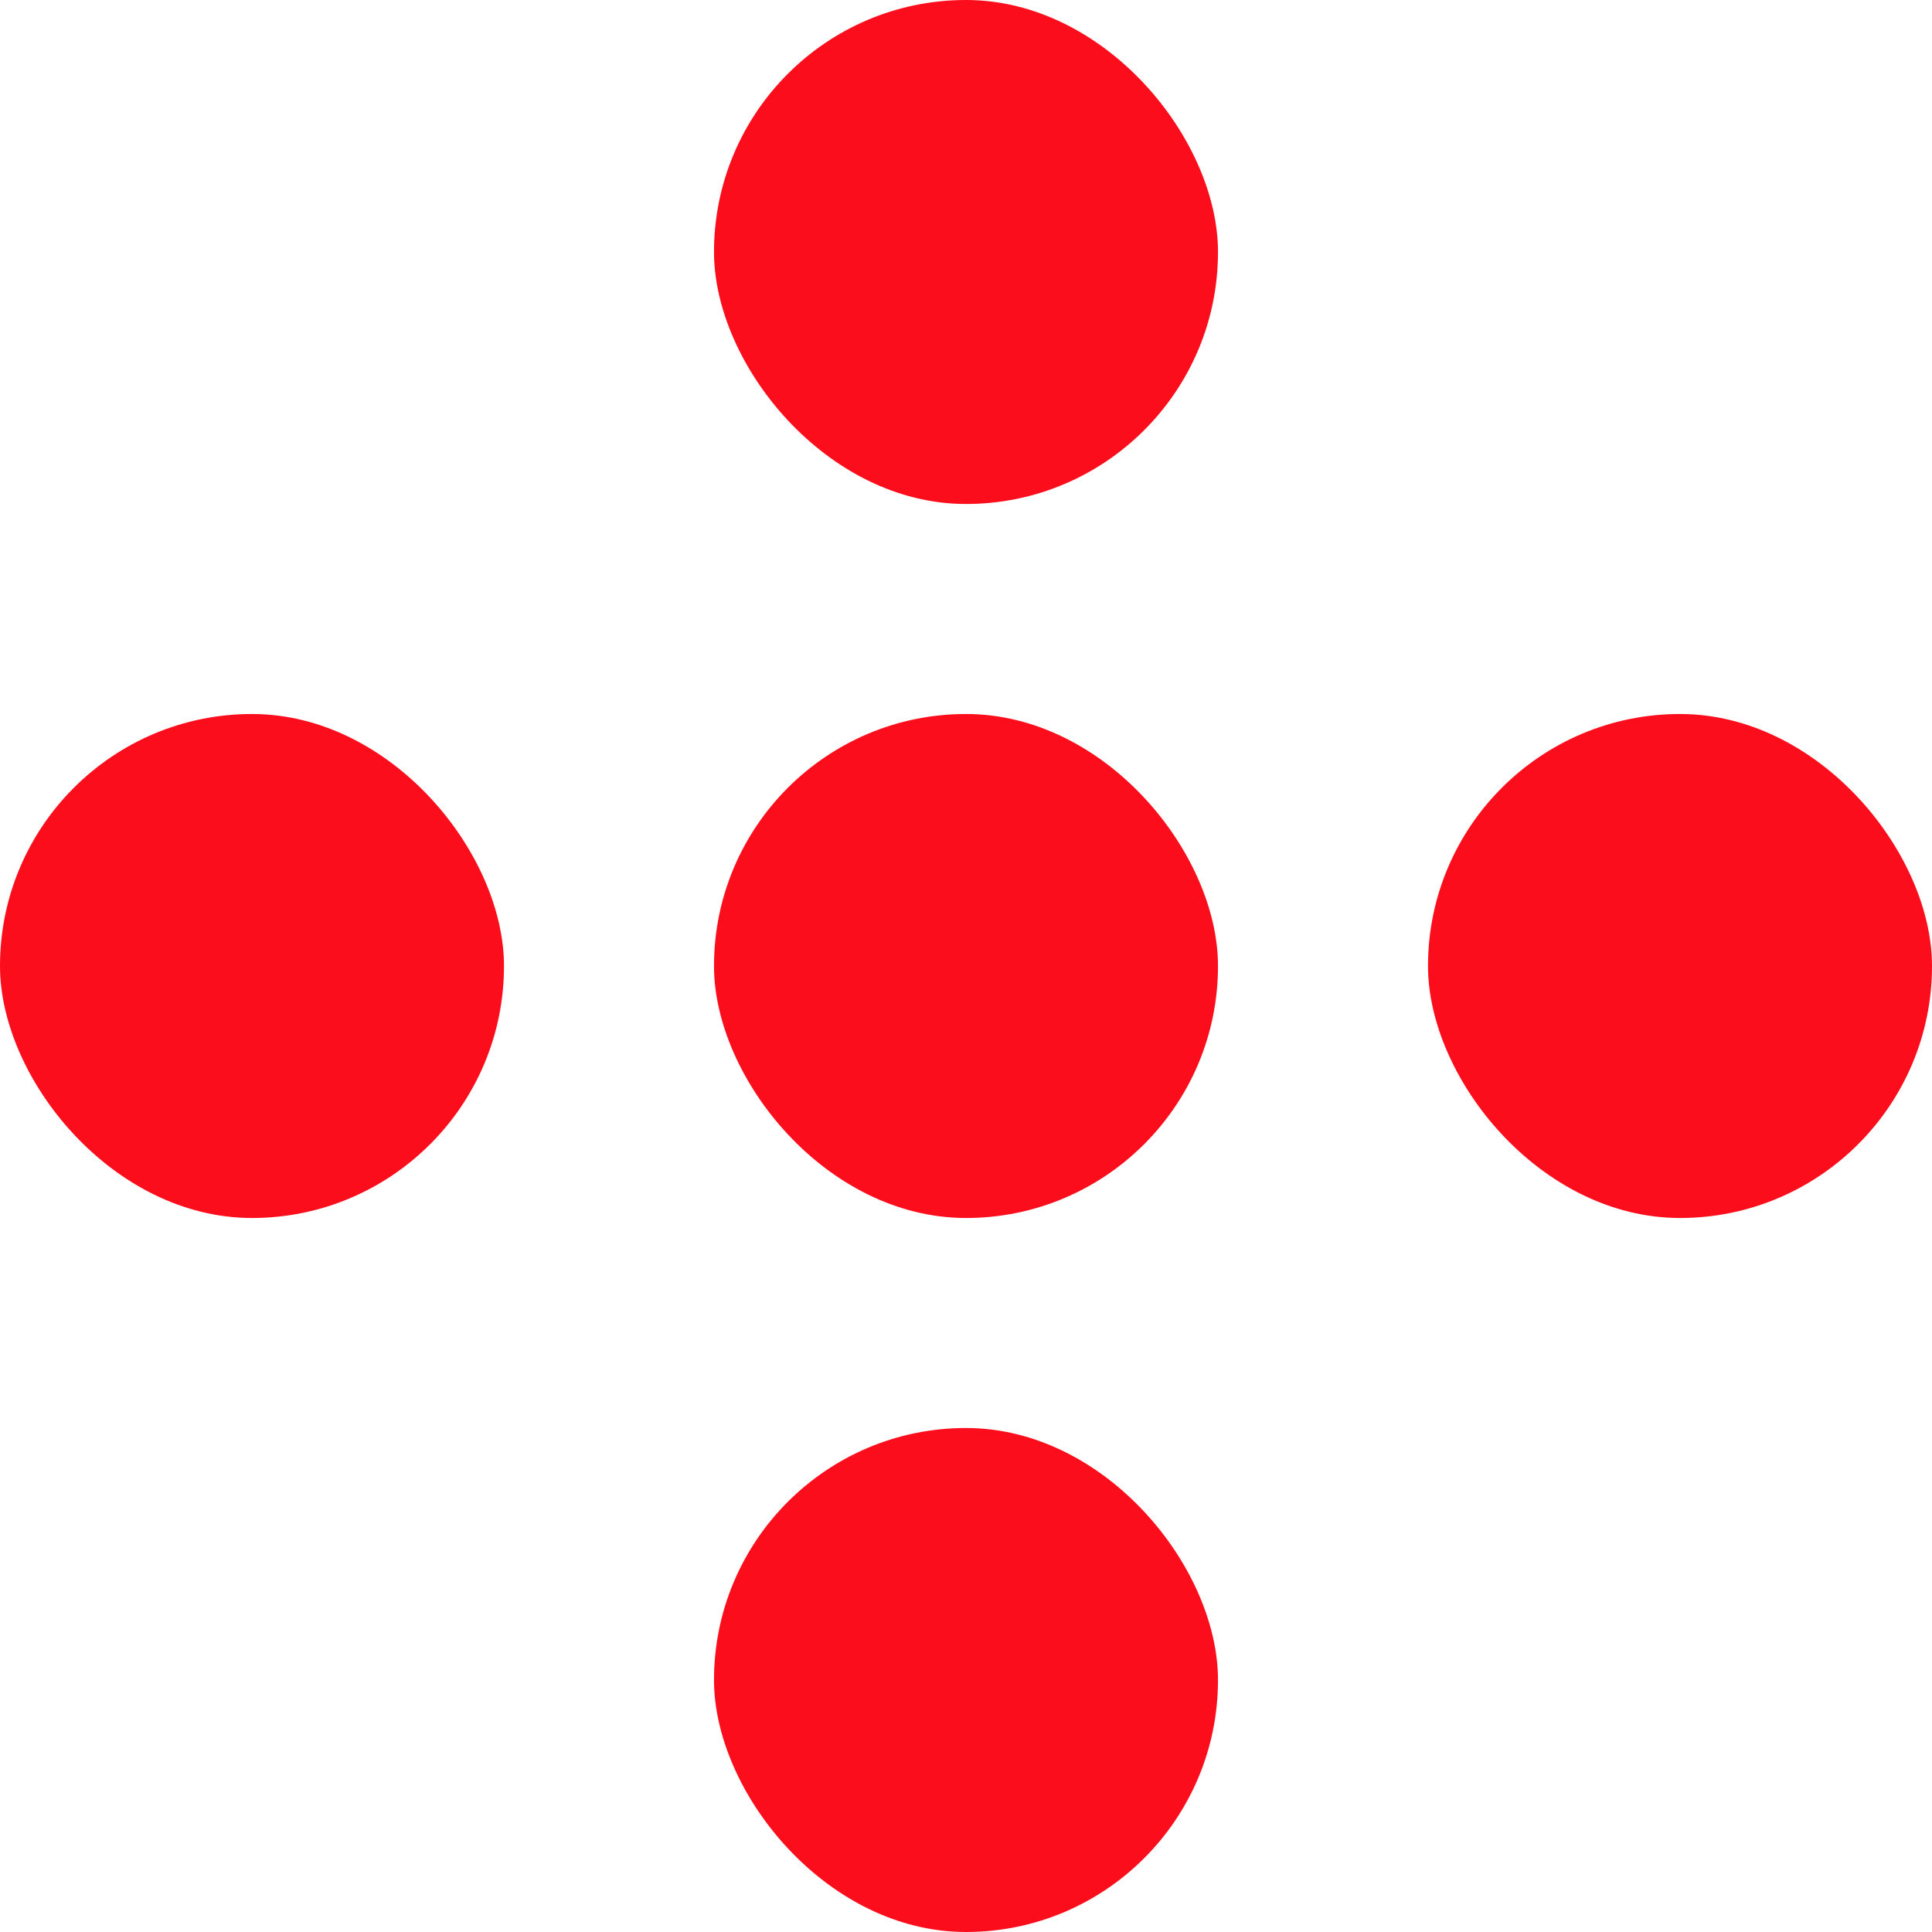 <svg width="30" height="30" viewBox="0 0 30 30" fill="none" xmlns="http://www.w3.org/2000/svg">
<rect x="11.087" width="7.826" height="7.826" rx="3.913" fill="#FC0D1B"/>
<rect x="11.087" y="11.087" width="7.826" height="7.826" rx="3.913" fill="#FC0D1B"/>
<rect y="11.087" width="7.826" height="7.826" rx="3.913" fill="#FC0D1B"/>
<rect x="22.174" y="11.087" width="7.826" height="7.826" rx="3.913" fill="#FC0D1B"/>
<rect x="11.087" y="22.174" width="7.826" height="7.826" rx="3.913" fill="#FC0D1B"/>
</svg>
